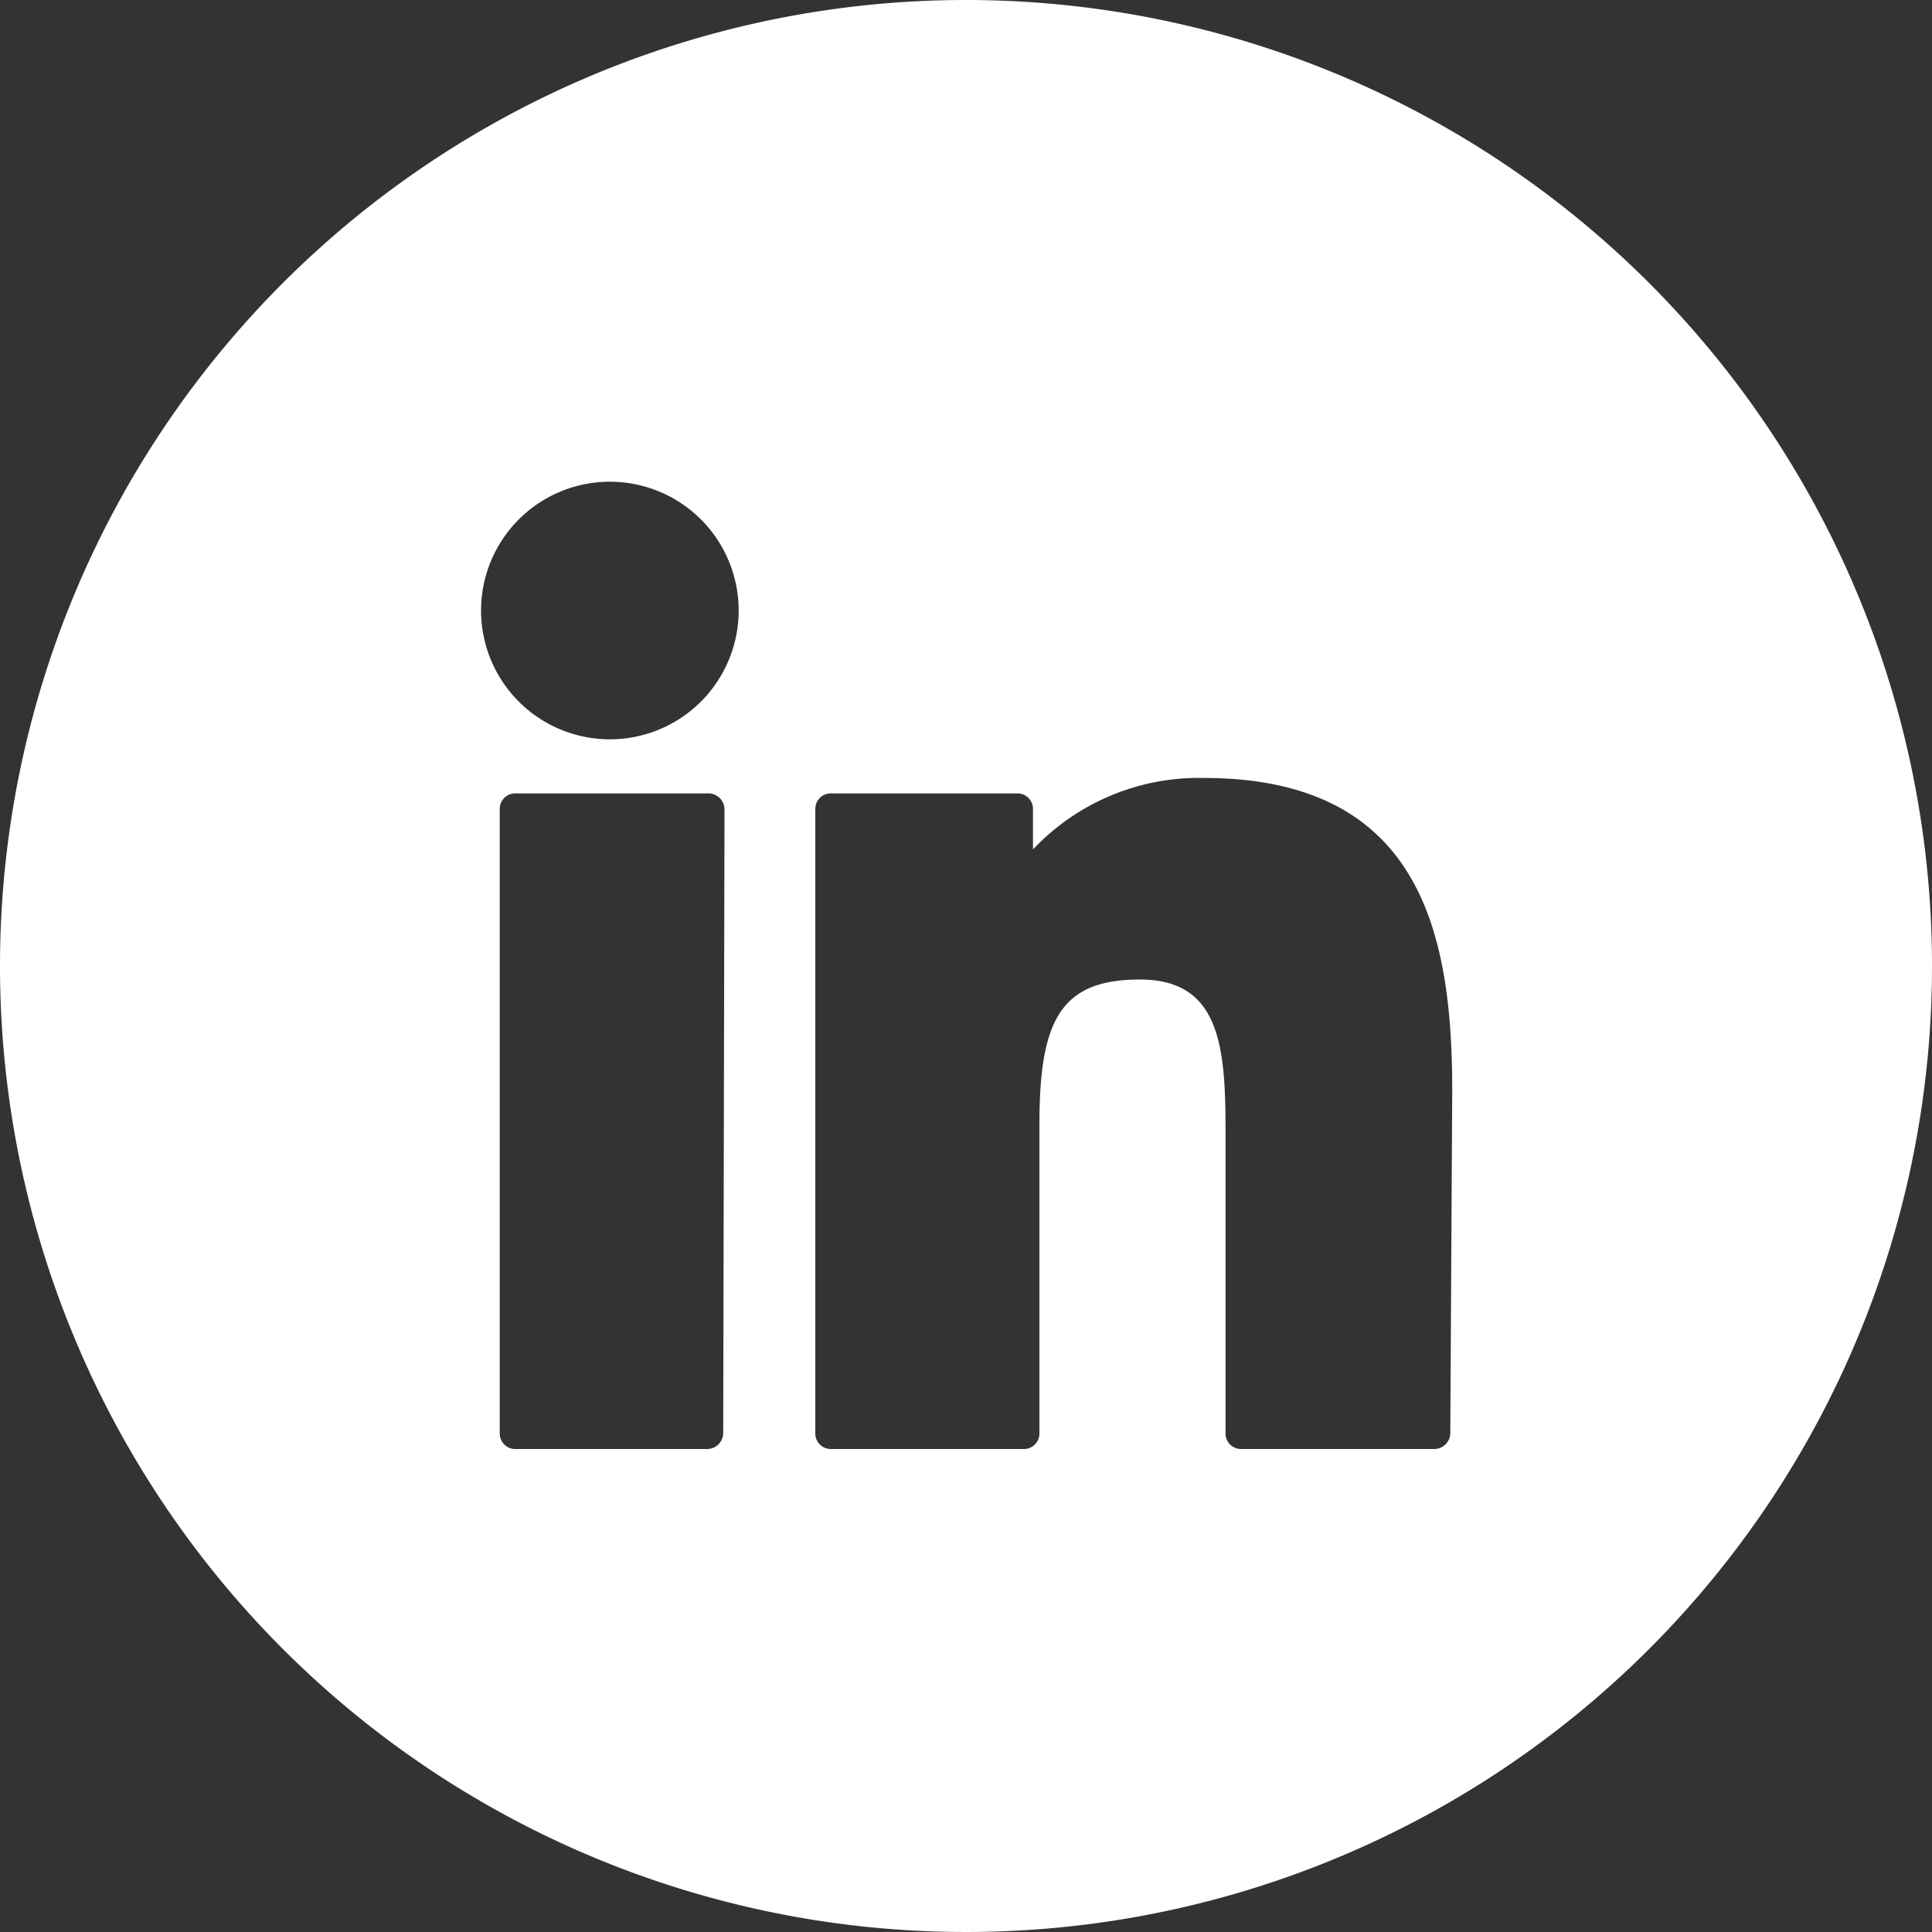 <svg xmlns="http://www.w3.org/2000/svg" viewBox="0 0 30 30"><rect x="0" y="0" width="30" height="30" fill="#333333" stroke="none"/><defs><style>.cls-1{fill:#fff;}</style></defs><g id="Warstwa_2" data-name="Warstwa 2"><g id="Facebook"><path class="cls-1" d="M15,0A15,15,0,1,0,30,15,15,15,0,0,0,15,0ZM11.23,22.26a.25.25,0,0,1-.25.24H8a.24.24,0,0,1-.24-.24v-9.7A.24.24,0,0,1,8,12.32h3a.25.25,0,0,1,.25.24ZM9.47,11.48a2,2,0,1,1,2-2A2,2,0,0,1,9.47,11.48ZM22.52,22.26a.25.25,0,0,1-.25.24h-3a.24.24,0,0,1-.24-.24V17.54c0-1.32-.1-2.33-1.33-2.33s-1.56.63-1.56,2.25v4.8a.24.24,0,0,1-.24.24h-3a.24.24,0,0,1-.24-.24v-9.7a.24.24,0,0,1,.24-.24h2.9a.24.24,0,0,1,.24.24v.63a3.54,3.54,0,0,1,2.65-1.11c3.4,0,3.86,2.46,3.86,4.86Z"/></g></g></svg>